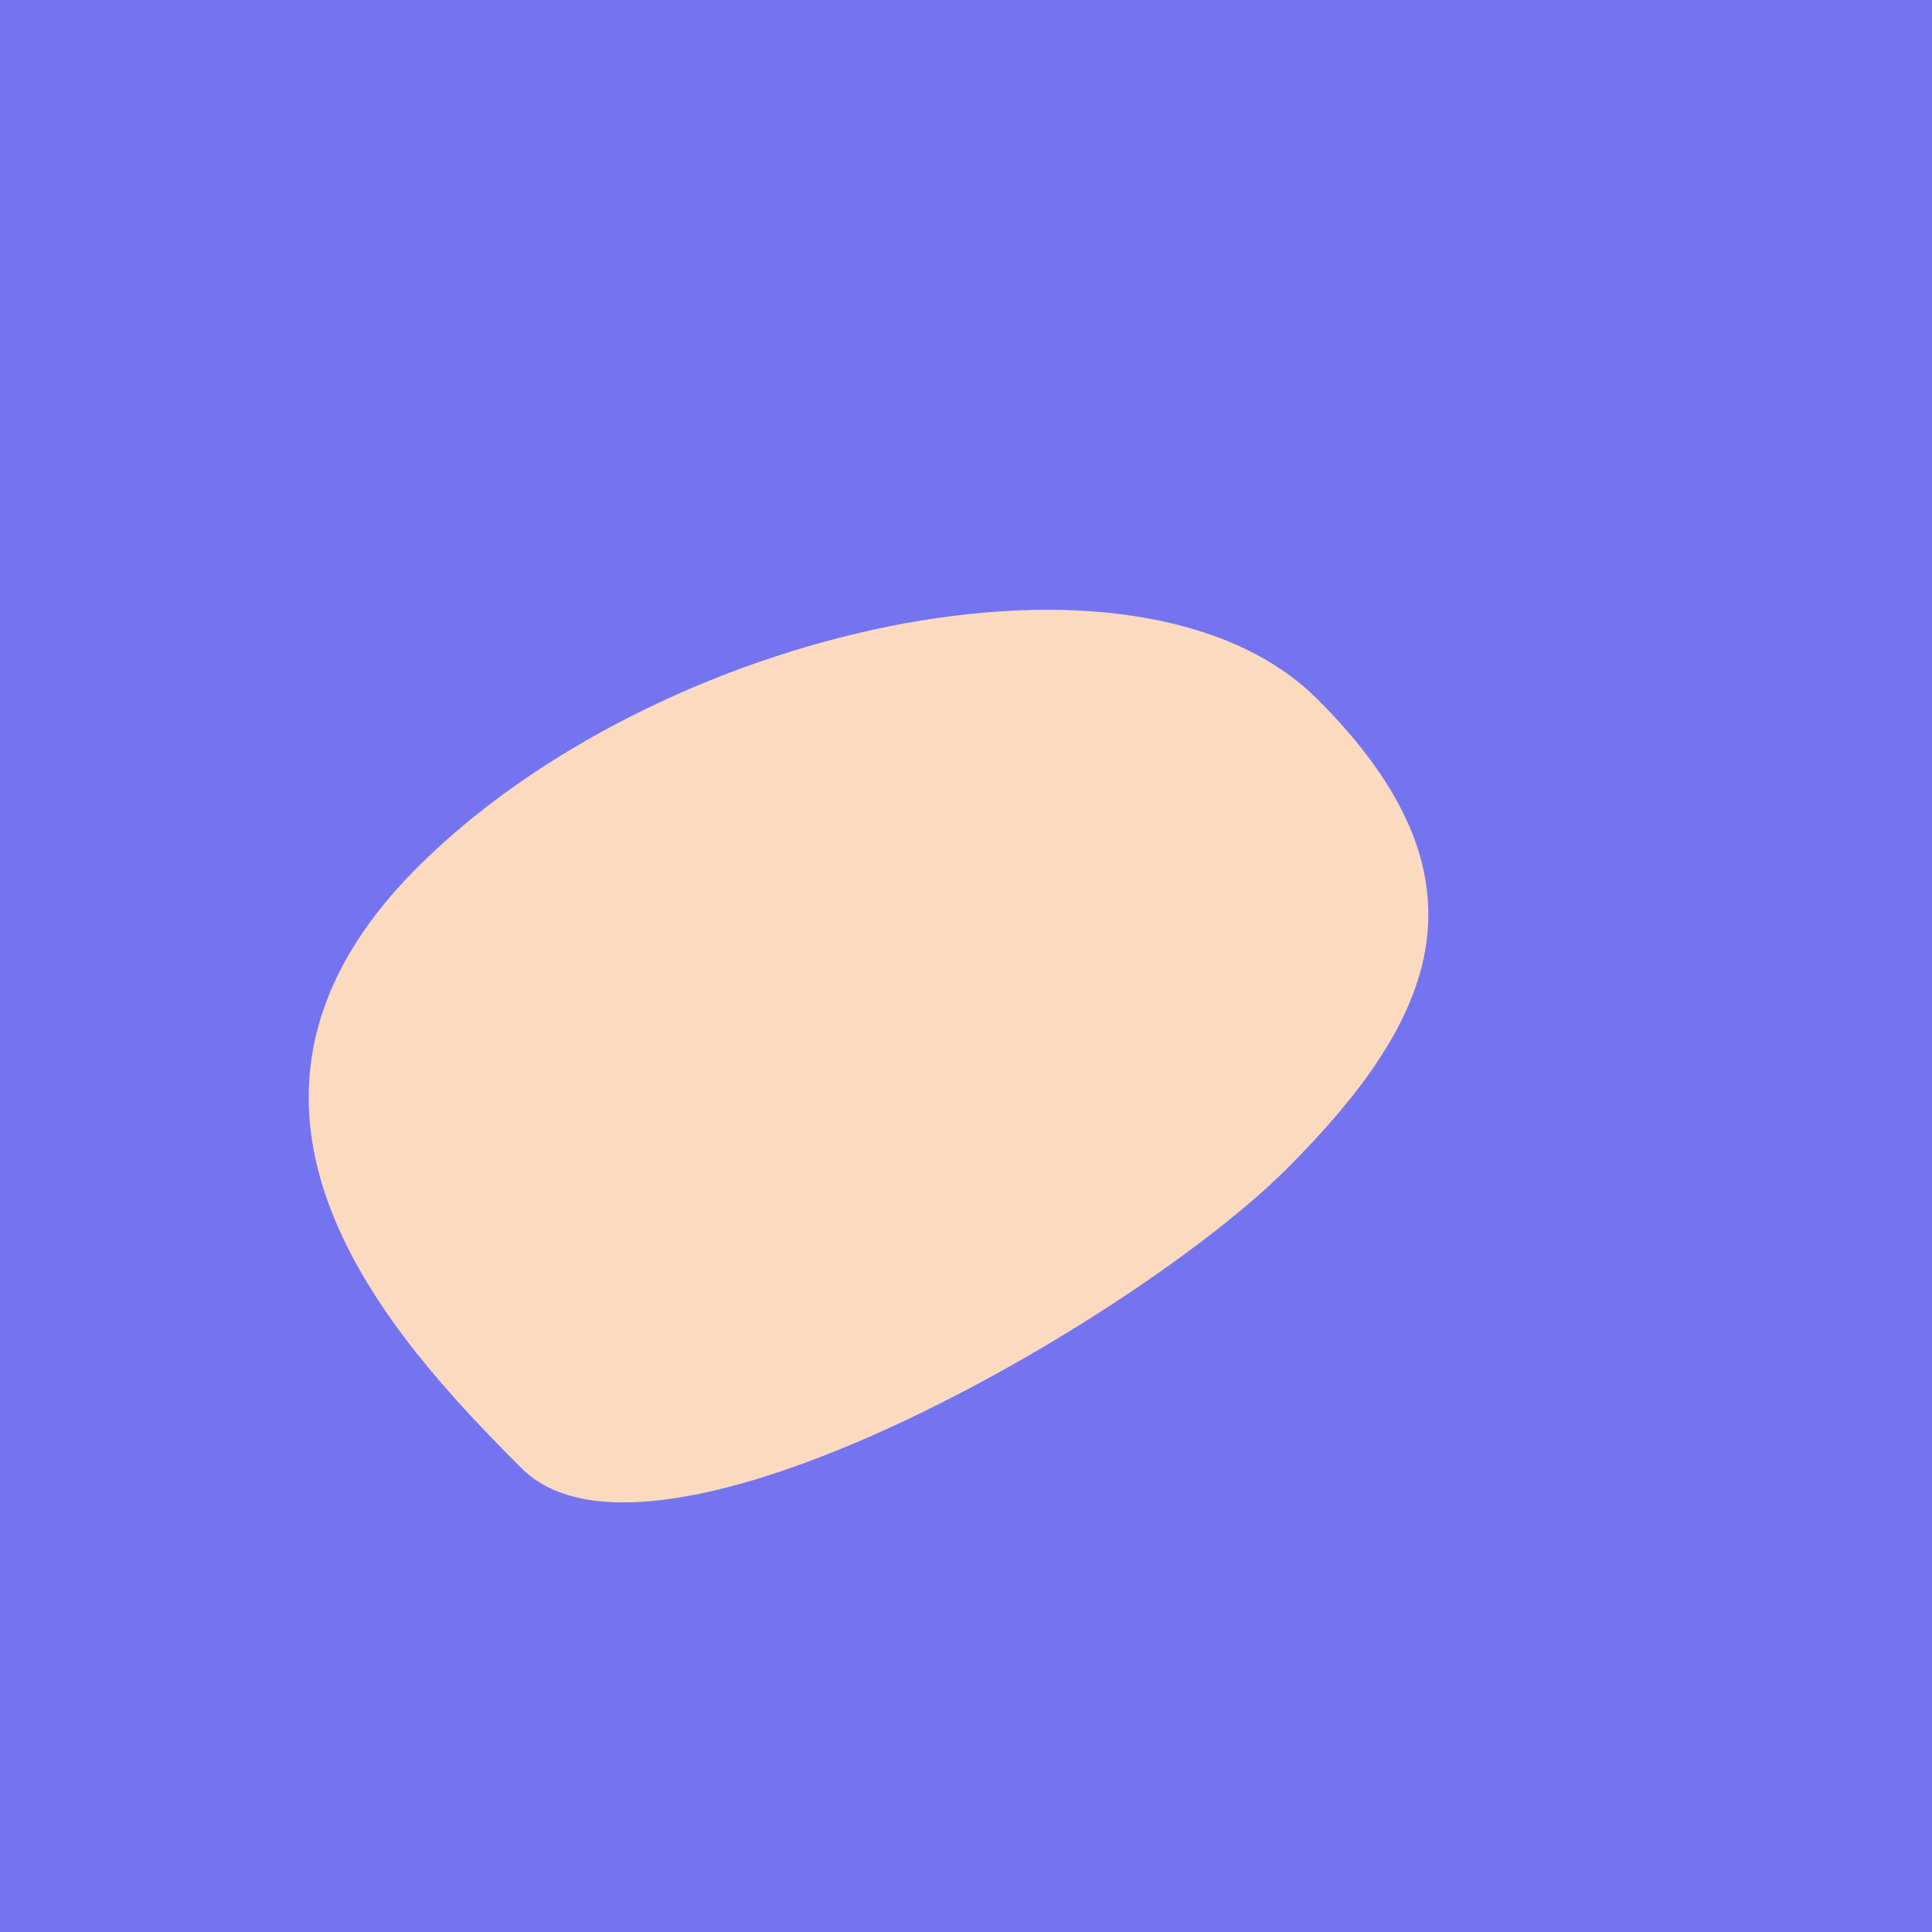 <?xml version="1.0" encoding="utf-8"?><!DOCTYPE svg ><svg width="1000px" height="1000px" xmlns="http://www.w3.org/2000/svg"><rect style="fill: rgb(116,116,240);" width="100%" height="100%"/><path d="M 216 449 C 340 325, 589 269, 682 362 C 775 455,  744 527, 666 605 C 588 683, 338 828, 270 760 C 202 692, 92 573, 216 449" style="fill: rgb(251,218,192);" x="329.5" y="104" width="341" height="792"/></svg>